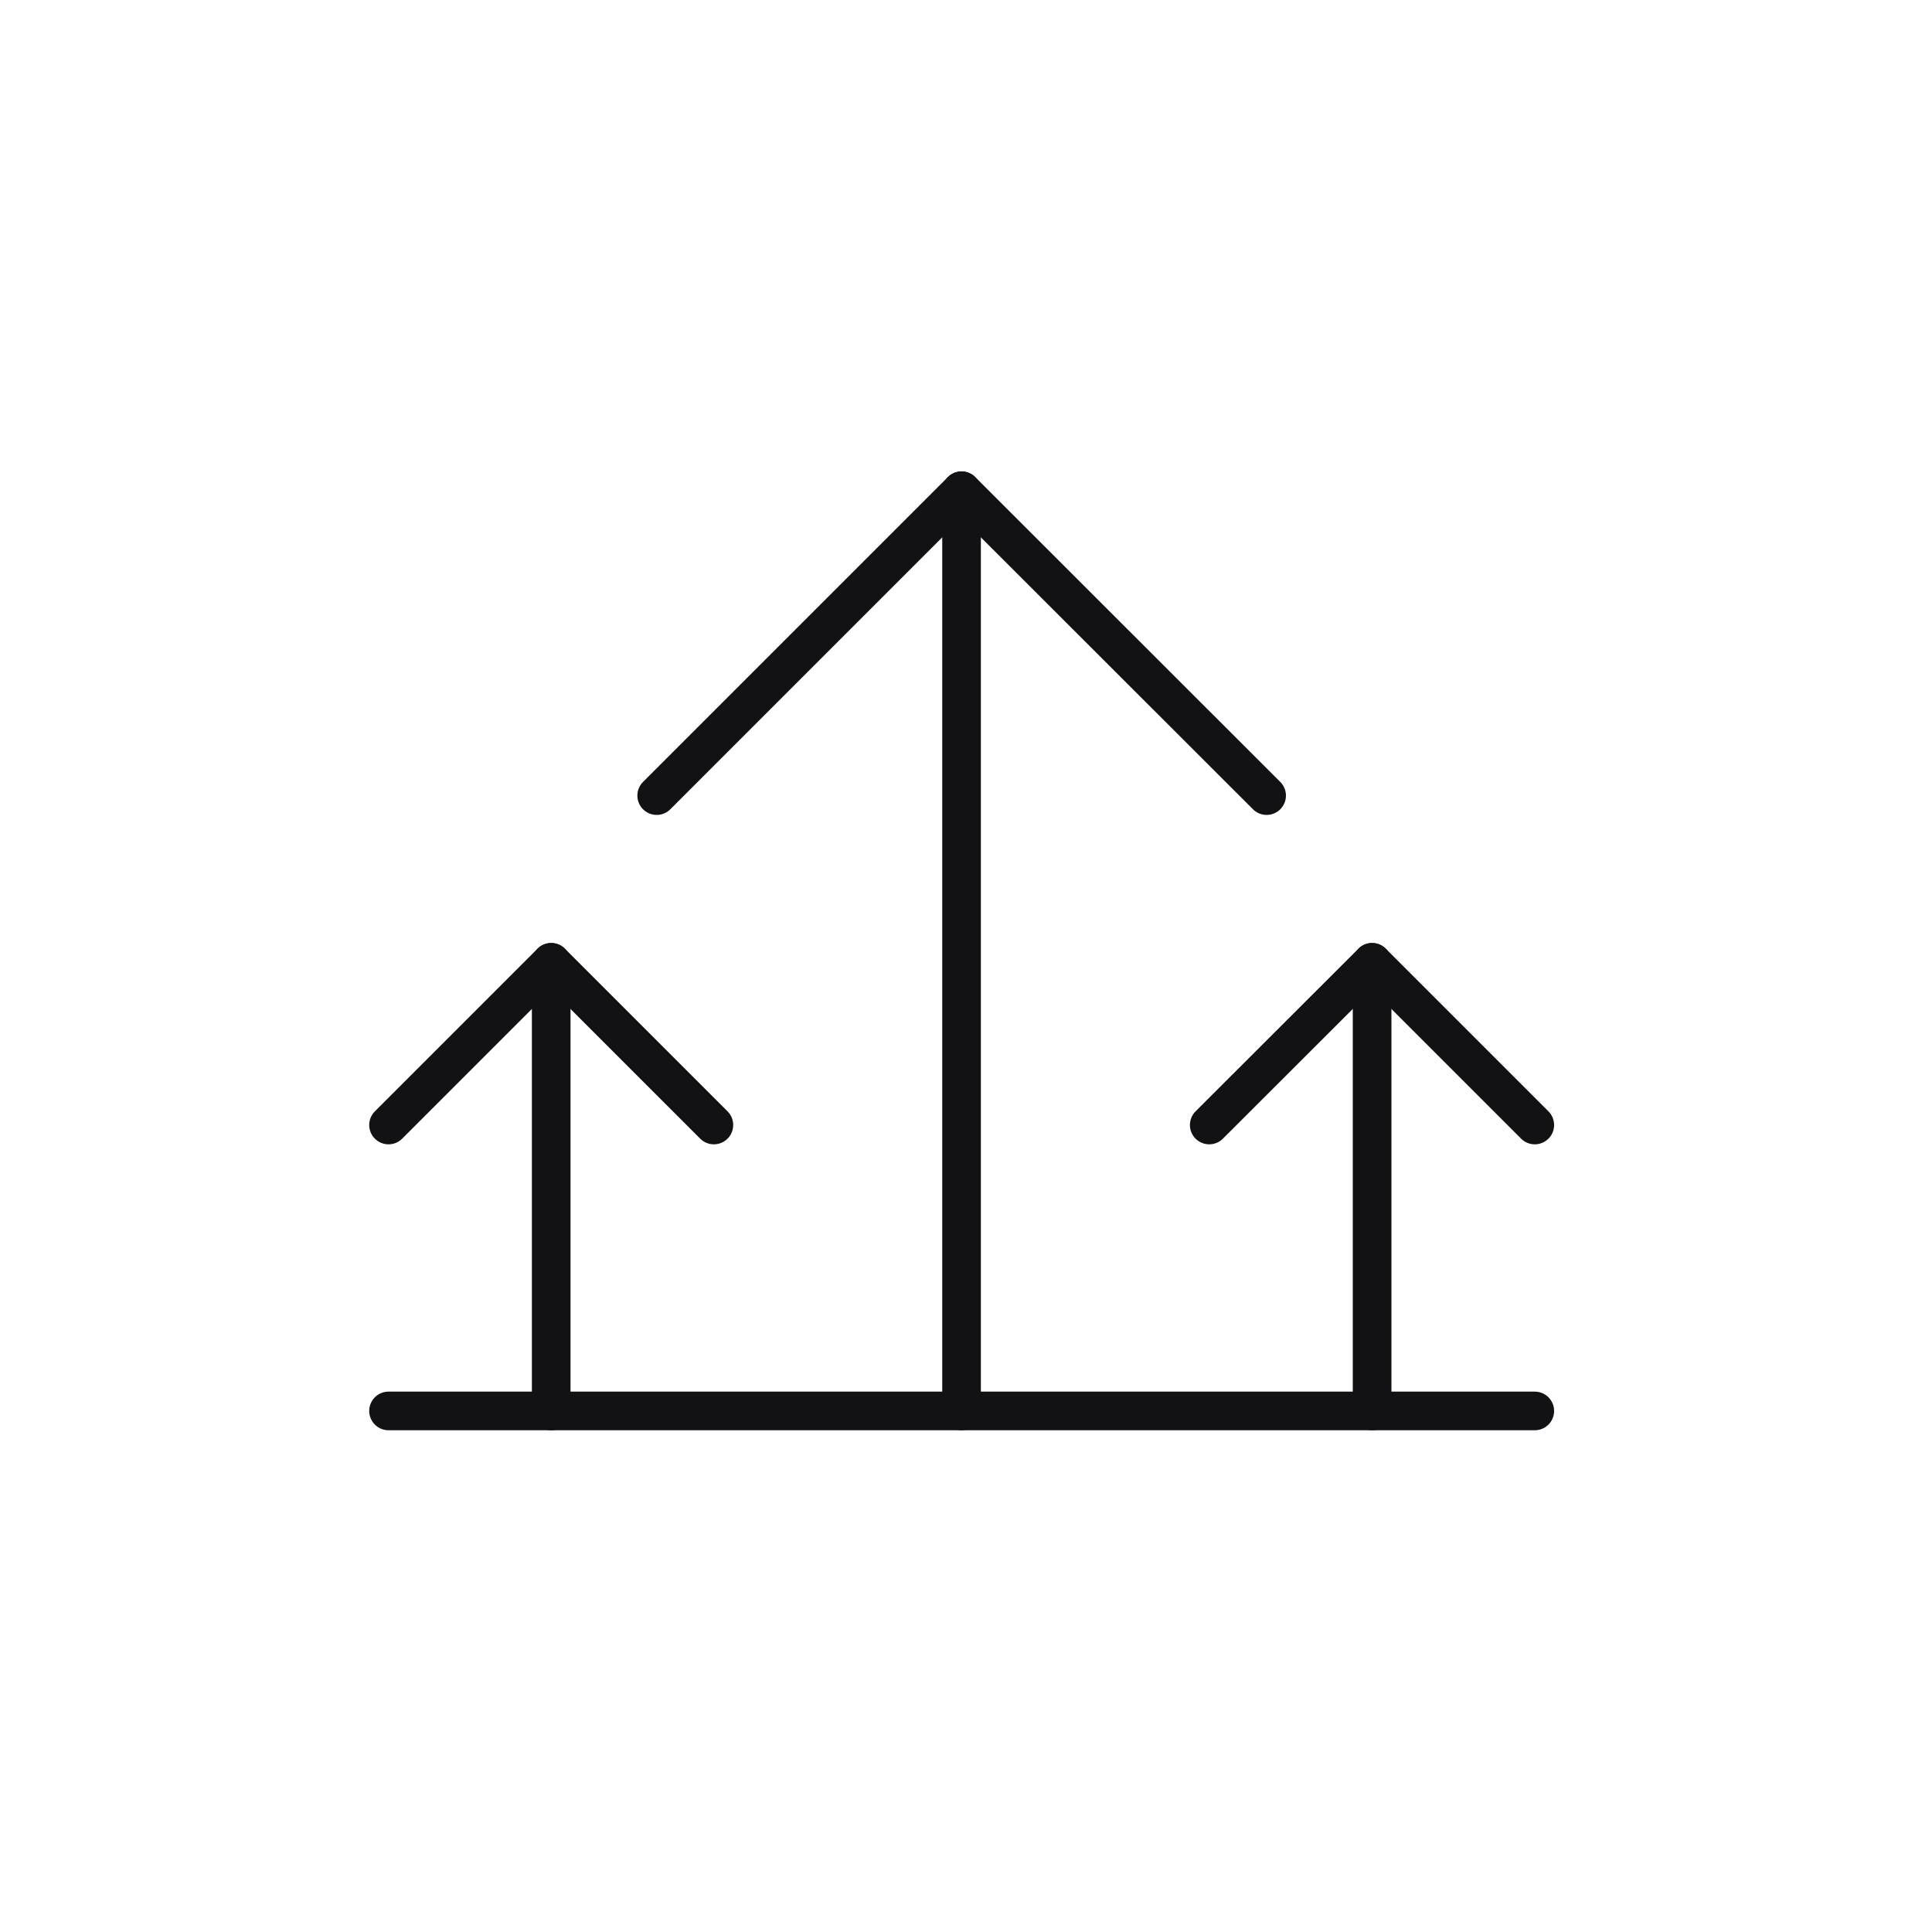 <?xml version="1.0" encoding="UTF-8"?>
<svg id="Content" xmlns="http://www.w3.org/2000/svg" viewBox="0 0 100 100">
  <defs>
    <style>
      .cls-1 {
        fill: none;
        stroke: #121214;
        stroke-linecap: round;
        stroke-linejoin: round;
        stroke-width: 2px;
      }
    </style>
  </defs>
  <g>
    <g>
      <g>
        <polyline class="cls-1" points="20.11 58.23 28.53 49.81 36.95 58.23"/>
        <line class="cls-1" x1="28.53" y1="49.81" x2="28.53" y2="73.03"/>
      </g>
      <g>
        <polyline class="cls-1" points="62.59 58.23 71.02 49.81 79.44 58.23"/>
        <line class="cls-1" x1="71.02" y1="49.81" x2="71.02" y2="73.03"/>
      </g>
    </g>
    <g>
      <polyline class="cls-1" points="33.99 41.18 49.77 25.4 65.56 41.18"/>
      <line class="cls-1" x1="49.77" y1="25.4" x2="49.77" y2="73.03"/>
    </g>
  </g>
  <line class="cls-1" x1="79.44" y1="73.03" x2="20.11" y2="73.03"/>
</svg>